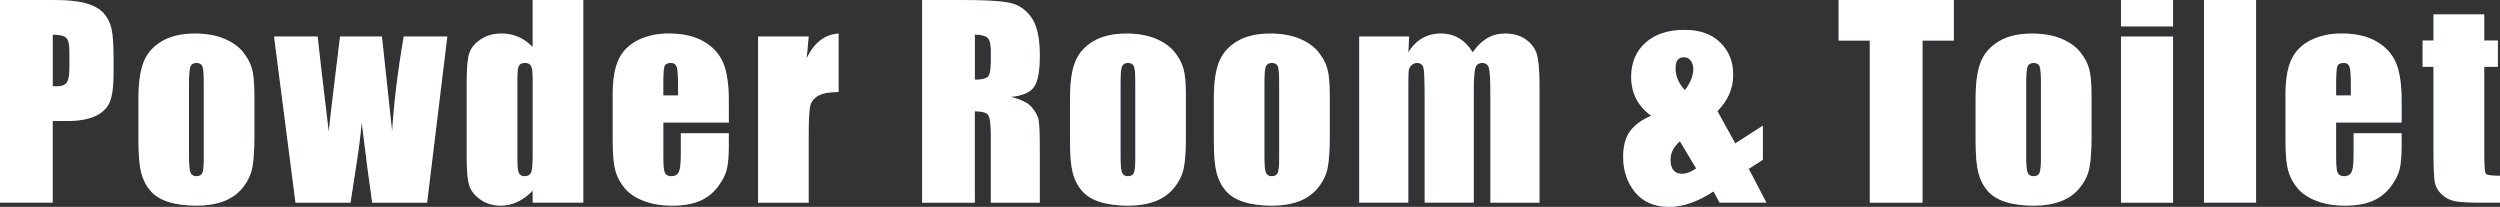 <?xml version="1.0" encoding="UTF-8"?><svg id="_レイヤー_2" xmlns="http://www.w3.org/2000/svg" viewBox="0 0 780.26 64.57"><rect x="0" y="0" width="780.26" height="64.57" fill="#333333" stroke="none"/><defs><style>.cls-1{fill:#fff;}.cls-2{fill:#5876b7;}</style></defs><g id="_レイヤー_1-2"><path class="cls-2" d="M0,0h16.56c4.48,0,7.92.35,10.33,1.05,2.41.7,4.22,1.72,5.43,3.05s2.03,2.94,2.46,4.82c.43,1.89.64,4.81.64,8.77v5.51c0,4.04-.42,6.98-1.25,8.83-.83,1.85-2.36,3.27-4.59,4.26-2.23.99-5.14,1.48-8.73,1.48h-4.41v25.47H0V0ZM16.45,10.82v16.09c.47.03.87.04,1.21.04,1.51,0,2.56-.37,3.14-1.11s.88-2.29.88-4.63v-5.2c0-2.16-.34-3.57-1.02-4.22-.68-.65-2.08-.98-4.22-.98Z"/><path class="cls-2" d="M79.39,29.61v12.7c0,4.66-.23,8.08-.7,10.25-.47,2.17-1.47,4.21-3.01,6.09-1.54,1.89-3.51,3.28-5.92,4.18-2.41.9-5.18,1.35-8.3,1.35-3.49,0-6.45-.38-8.87-1.15s-4.3-1.93-5.64-3.48c-1.34-1.55-2.3-3.42-2.87-5.62-.57-2.2-.86-5.5-.86-9.9v-13.28c0-4.82.52-8.58,1.56-11.29,1.04-2.71,2.92-4.88,5.62-6.52,2.71-1.64,6.17-2.46,10.39-2.46,3.54,0,6.58.53,9.12,1.58s4.5,2.43,5.88,4.12c1.38,1.69,2.32,3.44,2.83,5.23s.76,4.53.76,8.2ZM63.61,25.7c0-2.66-.14-4.33-.43-5.02-.29-.69-.9-1.04-1.84-1.04s-1.56.35-1.88,1.04c-.31.69-.47,2.36-.47,5.02v23.4c0,2.45.16,4.04.47,4.79s.92,1.11,1.84,1.11,1.56-.34,1.86-1.02c.3-.68.45-2.13.45-4.38v-23.91Z"/><path class="cls-2" d="M139.6,11.41l-6.3,51.84h-17.13c-.93-6.33-2.02-14.68-3.27-25.04-.43,4.56-1.02,9.15-1.77,13.79l-1.73,11.25h-17.17l-6.69-51.84h13.6c.1,1.35,1.25,11.25,3.45,29.69.17-1.9,1.35-11.79,3.54-29.69h13.07l3.19,29.69c.51-8.67,1.71-18.56,3.62-29.69h13.59Z"/><path class="cls-2" d="M182.04,0v63.24h-15.78v-3.76c-1.51,1.57-3.1,2.74-4.77,3.52-1.67.78-3.41,1.17-5.23,1.17-2.45,0-4.57-.64-6.37-1.93s-2.95-2.78-3.46-4.47c-.51-1.69-.76-4.45-.76-8.28v-24.26c0-3.98.25-6.81.76-8.48.51-1.67,1.67-3.13,3.5-4.39,1.82-1.26,4-1.89,6.52-1.89,1.95,0,3.74.35,5.37,1.06,1.63.71,3.11,1.76,4.43,3.17V0h15.78ZM166.26,24.45c0-1.9-.16-3.18-.49-3.83-.33-.65-.97-.98-1.93-.98s-1.57.29-1.89.88c-.33.59-.49,1.89-.49,3.93v25.39c0,2.11.16,3.5.47,4.16s.91,1,1.8,1c1.02,0,1.69-.37,2.03-1.11.34-.74.51-2.56.51-5.45v-23.98Z"/><path class="cls-2" d="M227.45,38.24h-20.43v11.21c0,2.34.17,3.85.51,4.53.34.68.99,1.02,1.95,1.02,1.2,0,2-.45,2.4-1.35.4-.9.61-2.64.61-5.21v-6.84h14.96v3.83c0,3.2-.2,5.66-.61,7.38-.4,1.72-1.35,3.55-2.83,5.51s-3.37,3.42-5.64,4.39c-2.28.98-5.14,1.46-8.57,1.46s-6.28-.48-8.83-1.45c-2.55-.96-4.54-2.29-5.96-3.96-1.42-1.68-2.4-3.53-2.95-5.55-.55-2.02-.82-4.95-.82-8.81v-15.12c0-4.53.61-8.11,1.84-10.72,1.22-2.62,3.23-4.62,6.02-6.02,2.79-1.39,5.99-2.09,9.61-2.09,4.43,0,8.08.84,10.96,2.52,2.88,1.68,4.9,3.91,6.05,6.68,1.16,2.77,1.74,6.67,1.74,11.7v6.88ZM211.62,29.8v-3.79c0-2.68-.14-4.41-.43-5.2-.29-.78-.87-1.17-1.76-1.17-1.09,0-1.77.33-2.03,1-.26.66-.39,2.46-.39,5.37v3.79h4.61Z"/><path class="cls-2" d="M252.38,11.41l-.62,6.82c2.29-4.88,5.61-7.47,9.96-7.75v18.24c-2.89,0-5.01.39-6.37,1.17-1.35.78-2.19,1.87-2.5,3.26-.31,1.39-.47,4.6-.47,9.63v20.47h-15.78V11.41h15.78Z"/><path class="cls-2" d="M287.8,0h11.64c7.76,0,13.01.3,15.76.9,2.75.6,4.99,2.13,6.72,4.59,1.73,2.46,2.6,6.39,2.6,11.78,0,4.92-.61,8.23-1.84,9.92-1.22,1.69-3.63,2.71-7.23,3.05,3.25.81,5.44,1.89,6.56,3.24,1.12,1.35,1.82,2.6,2.09,3.73s.41,4.25.41,9.36v16.68h-15.27v-21.02c0-3.38-.27-5.48-.8-6.29-.53-.81-1.93-1.21-4.2-1.21v28.52h-16.45V0ZM304.25,10.82v14.06c1.85,0,3.14-.25,3.89-.76s1.11-2.15,1.11-4.94v-3.48c0-2-.36-3.32-1.07-3.95-.72-.62-2.03-.94-3.93-.94Z"/><path class="cls-2" d="M370.12,29.61v12.7c0,4.66-.23,8.08-.7,10.25-.47,2.17-1.47,4.21-3.01,6.09-1.54,1.89-3.51,3.28-5.92,4.18-2.41.9-5.18,1.35-8.3,1.35-3.49,0-6.45-.38-8.87-1.15s-4.3-1.93-5.64-3.48c-1.34-1.55-2.3-3.42-2.87-5.62-.57-2.2-.86-5.5-.86-9.9v-13.28c0-4.82.52-8.58,1.56-11.29,1.04-2.71,2.92-4.88,5.62-6.52,2.71-1.64,6.17-2.46,10.39-2.46,3.54,0,6.58.53,9.12,1.58s4.5,2.43,5.88,4.12c1.38,1.69,2.32,3.44,2.83,5.23s.76,4.53.76,8.2ZM354.34,25.7c0-2.66-.14-4.33-.43-5.02-.29-.69-.9-1.04-1.84-1.04s-1.56.35-1.88,1.04c-.31.69-.47,2.36-.47,5.02v23.4c0,2.45.16,4.04.47,4.79s.92,1.11,1.84,1.11,1.56-.34,1.86-1.02c.3-.68.45-2.13.45-4.38v-23.91Z"/><path class="cls-2" d="M415.02,29.61v12.7c0,4.66-.23,8.08-.7,10.25-.47,2.17-1.47,4.21-3.01,6.09-1.54,1.89-3.51,3.28-5.92,4.18-2.41.9-5.18,1.35-8.3,1.35-3.49,0-6.45-.38-8.87-1.15s-4.3-1.93-5.64-3.48c-1.34-1.55-2.3-3.42-2.87-5.62-.57-2.2-.86-5.5-.86-9.9v-13.28c0-4.82.52-8.58,1.56-11.29,1.04-2.71,2.92-4.88,5.62-6.52,2.71-1.64,6.17-2.46,10.39-2.46,3.54,0,6.58.53,9.12,1.58s4.5,2.43,5.88,4.12c1.38,1.69,2.32,3.44,2.83,5.23s.76,4.53.76,8.2ZM399.24,25.7c0-2.66-.14-4.33-.43-5.02-.29-.69-.9-1.04-1.84-1.04s-1.56.35-1.88,1.04c-.31.69-.47,2.36-.47,5.02v23.4c0,2.45.16,4.04.47,4.79s.92,1.11,1.84,1.11,1.56-.34,1.86-1.02c.3-.68.45-2.13.45-4.38v-23.91Z"/><path class="cls-2" d="M439.8,11.41l-.27,4.93c1.22-1.96,2.68-3.42,4.38-4.4,1.69-.98,3.62-1.47,5.78-1.47,4.22,0,7.54,1.96,9.96,5.87,1.33-1.96,2.83-3.42,4.49-4.4,1.67-.98,3.52-1.47,5.55-1.47,2.68,0,4.9.65,6.66,1.95,1.76,1.3,2.88,2.9,3.38,4.79.49,1.89.74,4.96.74,9.2v36.84h-15.31V29.45c0-4.43-.15-7.17-.45-8.22-.3-1.05-1-1.58-2.09-1.58s-1.84.52-2.17,1.56c-.33,1.04-.49,3.79-.49,8.24v33.79h-15.31V30.31c0-5.08-.12-8.12-.37-9.14-.25-1.02-.93-1.52-2.05-1.52-.7,0-1.3.27-1.8.8-.5.53-.77,1.19-.82,1.95-.05.77-.08,2.4-.08,4.9v35.94h-15.31V11.41h15.59Z"/><path class="cls-2" d="M550.19,39.22v10.66l-4.4,2.81,5.51,10.55h-14.61l-1.9-3.51c-4.9,3.23-9.53,4.84-13.9,4.84s-8.11-1.52-10.58-4.57c-2.47-3.05-3.71-6.72-3.71-11.02,0-3.44.73-6.13,2.19-8.09,1.46-1.95,3.65-3.54,6.56-4.77-4.17-2.99-6.25-7.04-6.25-12.15,0-4.4,1.48-7.94,4.45-10.62,2.97-2.68,7.06-4.02,12.27-4.02,4.69,0,8.38,1.32,11.07,3.95,2.7,2.63,4.04,5.98,4.04,10.04,0,4.27-1.64,8.06-4.92,11.37l5.57,10.07,8.61-5.54ZM529.39,52.59l-5.1-8.53c-1.95,1.77-2.93,3.69-2.93,5.74,0,1.48.31,2.6.92,3.34s1.51,1.11,2.71,1.11c1.27,0,2.74-.56,4.4-1.67ZM525.85,28.16c1.77-2.33,2.66-4.55,2.66-6.67,0-.92-.26-1.75-.78-2.51-.52-.76-1.25-1.14-2.19-1.14-.86,0-1.51.29-1.95.86-.44.57-.66,1.45-.66,2.63,0,2.46.98,4.73,2.93,6.82Z"/><path class="cls-2" d="M609.79,0v12.66h-9.77v50.59h-16.45V12.66h-9.73V0h35.94Z"/><path class="cls-2" d="M652.77,29.61v12.7c0,4.66-.23,8.08-.7,10.25-.47,2.17-1.47,4.21-3.01,6.09-1.54,1.89-3.51,3.28-5.92,4.18-2.41.9-5.18,1.35-8.3,1.35-3.49,0-6.45-.38-8.87-1.15s-4.3-1.93-5.64-3.48c-1.34-1.55-2.3-3.42-2.87-5.62-.57-2.2-.86-5.5-.86-9.9v-13.28c0-4.82.52-8.58,1.56-11.29,1.04-2.71,2.92-4.88,5.62-6.52,2.71-1.64,6.17-2.46,10.39-2.46,3.54,0,6.58.53,9.12,1.58s4.5,2.43,5.88,4.12c1.38,1.69,2.32,3.44,2.83,5.23s.76,4.53.76,8.2ZM636.99,25.7c0-2.66-.14-4.33-.43-5.02-.29-.69-.9-1.04-1.84-1.04s-1.56.35-1.88,1.04c-.31.69-.47,2.36-.47,5.02v23.4c0,2.45.16,4.04.47,4.79s.92,1.11,1.84,1.11,1.56-.34,1.86-1.02c.3-.68.45-2.13.45-4.38v-23.91Z"/><path class="cls-2" d="M678.22,0v8.24h-16.25V0h16.25ZM678.22,11.41v51.84h-16.25V11.41h16.25Z"/><path class="cls-2" d="M704.13,0v63.24h-16.25V0h16.25Z"/><path class="cls-2" d="M749.54,38.24h-20.43v11.21c0,2.34.17,3.85.51,4.53.34.68.99,1.02,1.95,1.02,1.2,0,2-.45,2.4-1.35.4-.9.61-2.64.61-5.21v-6.84h14.96v3.83c0,3.2-.2,5.66-.61,7.38-.4,1.72-1.35,3.55-2.83,5.51s-3.37,3.42-5.64,4.39c-2.28.98-5.14,1.46-8.57,1.46s-6.28-.48-8.83-1.45c-2.55-.96-4.54-2.29-5.96-3.96-1.42-1.68-2.4-3.53-2.95-5.55-.55-2.02-.82-4.95-.82-8.81v-15.12c0-4.53.61-8.11,1.84-10.72,1.22-2.62,3.23-4.62,6.02-6.02,2.79-1.39,5.99-2.09,9.61-2.09,4.43,0,8.08.84,10.96,2.52,2.88,1.68,4.9,3.91,6.05,6.68,1.16,2.77,1.74,6.67,1.74,11.7v6.88ZM733.72,29.8v-3.79c0-2.68-.14-4.41-.43-5.2-.29-.78-.87-1.17-1.76-1.17-1.09,0-1.77.33-2.03,1-.26.66-.39,2.46-.39,5.37v3.79h4.61Z"/><path class="cls-2" d="M775.34,4.49v8.16h4.26v8.2h-4.26v27.73c0,3.41.18,5.31.53,5.7s1.82.59,4.39.59v8.36h-6.37c-3.59,0-6.16-.15-7.7-.45-1.54-.3-2.89-.99-4.06-2.07-1.17-1.08-1.9-2.32-2.19-3.71-.29-1.39-.43-4.67-.43-9.82v-26.33h-3.4v-8.2h3.4V4.49h15.82Z"/><path class="cls-1" d="M0,0h16.56c4.48,0,7.92.35,10.33,1.05,2.41.7,4.22,1.72,5.43,3.05s2.03,2.94,2.46,4.82c.43,1.89.64,4.81.64,8.77v5.51c0,4.04-.42,6.98-1.25,8.83-.83,1.85-2.36,3.27-4.59,4.26-2.23.99-5.14,1.48-8.73,1.48h-4.41v25.47H0V0ZM16.45,10.82v16.09c.47.03.87.04,1.21.04,1.51,0,2.56-.37,3.14-1.11s.88-2.29.88-4.63v-5.2c0-2.16-.34-3.57-1.02-4.22-.68-.65-2.08-.98-4.22-.98Z"/><path class="cls-1" d="M79.39,29.61v12.7c0,4.66-.23,8.08-.7,10.25-.47,2.17-1.47,4.21-3.01,6.09-1.54,1.89-3.51,3.28-5.92,4.18-2.41.9-5.18,1.35-8.3,1.35-3.49,0-6.45-.38-8.87-1.15s-4.3-1.93-5.64-3.48c-1.34-1.55-2.3-3.42-2.87-5.62-.57-2.2-.86-5.5-.86-9.9v-13.28c0-4.82.52-8.58,1.56-11.29,1.04-2.71,2.92-4.88,5.62-6.52,2.71-1.64,6.17-2.46,10.39-2.46,3.54,0,6.58.53,9.12,1.58s4.5,2.43,5.88,4.12c1.38,1.69,2.32,3.44,2.83,5.23s.76,4.53.76,8.2ZM63.61,25.7c0-2.66-.14-4.33-.43-5.02-.29-.69-.9-1.04-1.84-1.04s-1.56.35-1.88,1.04c-.31.69-.47,2.36-.47,5.02v23.4c0,2.45.16,4.04.47,4.79s.92,1.11,1.84,1.11,1.56-.34,1.86-1.02c.3-.68.45-2.13.45-4.38v-23.91Z"/><path class="cls-1" d="M139.6,11.41l-6.3,51.84h-17.13c-.93-6.33-2.02-14.68-3.27-25.04-.43,4.56-1.02,9.15-1.77,13.79l-1.73,11.25h-17.17l-6.69-51.84h13.6c.1,1.35,1.25,11.25,3.45,29.69.17-1.9,1.35-11.79,3.54-29.69h13.07l3.19,29.69c.51-8.67,1.71-18.56,3.62-29.69h13.59Z"/><path class="cls-1" d="M182.04,0v63.24h-15.78v-3.76c-1.51,1.57-3.1,2.74-4.77,3.52-1.67.78-3.41,1.17-5.23,1.17-2.45,0-4.57-.64-6.37-1.93s-2.95-2.78-3.46-4.47c-.51-1.69-.76-4.45-.76-8.28v-24.26c0-3.98.25-6.81.76-8.48.51-1.67,1.67-3.13,3.5-4.39,1.82-1.26,4-1.89,6.52-1.89,1.95,0,3.74.35,5.37,1.06,1.63.71,3.11,1.76,4.43,3.17V0h15.78ZM166.26,24.45c0-1.9-.16-3.18-.49-3.83-.33-.65-.97-.98-1.93-.98s-1.57.29-1.89.88c-.33.59-.49,1.89-.49,3.93v25.39c0,2.11.16,3.5.47,4.16s.91,1,1.8,1c1.02,0,1.69-.37,2.03-1.11.34-.74.51-2.56.51-5.45v-23.98Z"/><path class="cls-1" d="M227.45,38.24h-20.43v11.21c0,2.34.17,3.85.51,4.53.34.68.99,1.02,1.95,1.02,1.2,0,2-.45,2.4-1.35.4-.9.61-2.64.61-5.21v-6.84h14.96v3.83c0,3.2-.2,5.66-.61,7.38-.4,1.72-1.35,3.55-2.83,5.51s-3.37,3.42-5.64,4.39c-2.28.98-5.14,1.46-8.57,1.46s-6.28-.48-8.83-1.45c-2.55-.96-4.54-2.29-5.96-3.96-1.42-1.68-2.4-3.53-2.95-5.55-.55-2.02-.82-4.95-.82-8.81v-15.12c0-4.53.61-8.11,1.84-10.72,1.22-2.62,3.23-4.62,6.02-6.02,2.79-1.39,5.99-2.09,9.61-2.09,4.43,0,8.08.84,10.96,2.52,2.88,1.68,4.9,3.91,6.05,6.68,1.16,2.77,1.74,6.67,1.74,11.7v6.88ZM211.62,29.8v-3.79c0-2.68-.14-4.41-.43-5.2-.29-.78-.87-1.17-1.76-1.17-1.09,0-1.77.33-2.03,1-.26.66-.39,2.46-.39,5.37v3.79h4.61Z"/><path class="cls-1" d="M252.38,11.41l-.62,6.82c2.29-4.88,5.61-7.47,9.96-7.75v18.24c-2.89,0-5.01.39-6.37,1.17-1.35.78-2.19,1.87-2.5,3.26-.31,1.39-.47,4.6-.47,9.63v20.47h-15.78V11.41h15.78Z"/><path class="cls-1" d="M287.8,0h11.64c7.76,0,13.01.3,15.76.9,2.75.6,4.99,2.13,6.72,4.59,1.73,2.46,2.6,6.39,2.6,11.78,0,4.92-.61,8.23-1.84,9.92-1.22,1.69-3.63,2.71-7.23,3.05,3.25.81,5.44,1.89,6.56,3.24,1.12,1.35,1.82,2.6,2.09,3.73s.41,4.25.41,9.36v16.68h-15.27v-21.02c0-3.38-.27-5.48-.8-6.29-.53-.81-1.93-1.21-4.2-1.21v28.52h-16.45V0ZM304.25,10.82v14.06c1.85,0,3.14-.25,3.89-.76s1.11-2.15,1.11-4.94v-3.48c0-2-.36-3.32-1.07-3.95-.72-.62-2.03-.94-3.93-.94Z"/><path class="cls-1" d="M370.12,29.61v12.7c0,4.66-.23,8.08-.7,10.25-.47,2.17-1.47,4.21-3.01,6.09-1.54,1.89-3.51,3.28-5.92,4.18-2.41.9-5.18,1.35-8.3,1.35-3.49,0-6.45-.38-8.87-1.15s-4.3-1.93-5.64-3.48c-1.34-1.55-2.3-3.42-2.87-5.62-.57-2.2-.86-5.5-.86-9.9v-13.28c0-4.82.52-8.58,1.56-11.29,1.04-2.71,2.92-4.88,5.62-6.52,2.71-1.64,6.17-2.46,10.39-2.46,3.54,0,6.58.53,9.12,1.58s4.5,2.43,5.88,4.12c1.38,1.69,2.32,3.44,2.83,5.23s.76,4.53.76,8.2ZM354.34,25.7c0-2.66-.14-4.33-.43-5.02-.29-.69-.9-1.04-1.84-1.04s-1.56.35-1.88,1.04c-.31.69-.47,2.36-.47,5.02v23.4c0,2.45.16,4.04.47,4.79s.92,1.11,1.84,1.11,1.56-.34,1.86-1.02c.3-.68.45-2.13.45-4.38v-23.91Z"/><path class="cls-1" d="M415.02,29.61v12.7c0,4.66-.23,8.08-.7,10.25-.47,2.17-1.47,4.21-3.01,6.09-1.54,1.89-3.51,3.28-5.92,4.18-2.41.9-5.18,1.35-8.3,1.35-3.49,0-6.45-.38-8.87-1.15s-4.3-1.93-5.64-3.48c-1.34-1.55-2.3-3.42-2.87-5.62-.57-2.2-.86-5.5-.86-9.9v-13.28c0-4.82.52-8.58,1.56-11.29,1.04-2.71,2.92-4.88,5.62-6.52,2.71-1.64,6.17-2.46,10.39-2.46,3.54,0,6.58.53,9.12,1.58s4.5,2.43,5.88,4.12c1.38,1.69,2.32,3.44,2.83,5.23s.76,4.53.76,8.2ZM399.24,25.7c0-2.66-.14-4.33-.43-5.02-.29-.69-.9-1.04-1.84-1.04s-1.56.35-1.88,1.04c-.31.69-.47,2.36-.47,5.02v23.4c0,2.45.16,4.04.47,4.79s.92,1.11,1.84,1.11,1.56-.34,1.86-1.02c.3-.68.45-2.13.45-4.38v-23.91Z"/><path class="cls-1" d="M439.8,11.41l-.27,4.93c1.22-1.96,2.68-3.42,4.38-4.4,1.69-.98,3.62-1.47,5.78-1.47,4.22,0,7.54,1.96,9.96,5.87,1.33-1.96,2.83-3.42,4.49-4.4,1.67-.98,3.52-1.47,5.55-1.47,2.68,0,4.9.65,6.66,1.95,1.76,1.3,2.88,2.9,3.38,4.79.49,1.89.74,4.96.74,9.2v36.84h-15.31V29.45c0-4.43-.15-7.17-.45-8.22-.3-1.05-1-1.58-2.09-1.58s-1.84.52-2.17,1.56c-.33,1.04-.49,3.79-.49,8.24v33.79h-15.31V30.31c0-5.08-.12-8.12-.37-9.14-.25-1.02-.93-1.52-2.05-1.52-.7,0-1.3.27-1.8.8-.5.53-.77,1.19-.82,1.95-.05.77-.08,2.4-.08,4.9v35.94h-15.31V11.41h15.59Z"/><path class="cls-1" d="M550.19,39.22v10.66l-4.4,2.81,5.51,10.55h-14.61l-1.9-3.51c-4.9,3.23-9.53,4.84-13.9,4.84s-8.11-1.52-10.58-4.57c-2.47-3.05-3.71-6.72-3.71-11.02,0-3.44.73-6.13,2.19-8.09,1.46-1.95,3.65-3.54,6.56-4.77-4.17-2.99-6.25-7.04-6.25-12.15,0-4.4,1.48-7.94,4.45-10.62,2.97-2.68,7.06-4.02,12.27-4.02,4.69,0,8.38,1.32,11.07,3.95,2.7,2.63,4.04,5.98,4.04,10.04,0,4.27-1.64,8.06-4.92,11.37l5.57,10.07,8.61-5.54ZM529.39,52.59l-5.1-8.53c-1.95,1.77-2.93,3.69-2.93,5.74,0,1.48.31,2.6.92,3.34s1.51,1.11,2.71,1.11c1.27,0,2.74-.56,4.4-1.67ZM525.85,28.16c1.77-2.33,2.66-4.55,2.66-6.67,0-.92-.26-1.75-.78-2.51-.52-.76-1.25-1.14-2.19-1.14-.86,0-1.51.29-1.95.86-.44.57-.66,1.45-.66,2.63,0,2.46.98,4.73,2.93,6.82Z"/><path class="cls-1" d="M609.79,0v12.66h-9.77v50.59h-16.45V12.66h-9.73V0h35.94Z"/><path class="cls-1" d="M652.77,29.61v12.7c0,4.66-.23,8.08-.7,10.25-.47,2.17-1.47,4.21-3.01,6.09-1.54,1.89-3.51,3.28-5.92,4.18-2.41.9-5.18,1.35-8.3,1.35-3.49,0-6.45-.38-8.87-1.15s-4.3-1.93-5.64-3.48c-1.34-1.55-2.3-3.42-2.87-5.62-.57-2.2-.86-5.5-.86-9.9v-13.28c0-4.82.52-8.58,1.56-11.29,1.04-2.71,2.92-4.88,5.62-6.52,2.71-1.64,6.17-2.46,10.39-2.46,3.54,0,6.58.53,9.12,1.58s4.5,2.43,5.88,4.12c1.38,1.69,2.32,3.44,2.83,5.23s.76,4.53.76,8.2ZM636.99,25.7c0-2.66-.14-4.33-.43-5.02-.29-.69-.9-1.04-1.84-1.04s-1.56.35-1.88,1.04c-.31.69-.47,2.36-.47,5.02v23.4c0,2.45.16,4.04.47,4.79s.92,1.11,1.84,1.11,1.56-.34,1.86-1.02c.3-.68.45-2.13.45-4.38v-23.91Z"/><path class="cls-1" d="M678.22,0v8.24h-16.25V0h16.25ZM678.22,11.41v51.84h-16.25V11.41h16.25Z"/><path class="cls-1" d="M704.13,0v63.24h-16.25V0h16.25Z"/><path class="cls-1" d="M749.54,38.24h-20.43v11.21c0,2.34.17,3.85.51,4.53.34.68.99,1.02,1.95,1.02,1.2,0,2-.45,2.4-1.35.4-.9.61-2.64.61-5.21v-6.84h14.96v3.83c0,3.2-.2,5.66-.61,7.38-.4,1.72-1.35,3.55-2.83,5.51s-3.37,3.42-5.64,4.39c-2.28.98-5.14,1.46-8.57,1.46s-6.28-.48-8.83-1.45c-2.55-.96-4.54-2.29-5.96-3.96-1.42-1.68-2.4-3.53-2.95-5.55-.55-2.02-.82-4.95-.82-8.81v-15.12c0-4.53.61-8.11,1.84-10.72,1.22-2.62,3.23-4.62,6.02-6.02,2.79-1.39,5.99-2.09,9.61-2.09,4.43,0,8.08.84,10.96,2.52,2.88,1.68,4.9,3.91,6.05,6.68,1.16,2.77,1.74,6.67,1.74,11.7v6.88ZM733.72,29.8v-3.79c0-2.68-.14-4.41-.43-5.2-.29-.78-.87-1.17-1.76-1.17-1.09,0-1.77.33-2.03,1-.26.66-.39,2.46-.39,5.37v3.79h4.61Z"/><path class="cls-1" d="M775.34,4.49v8.16h4.26v8.2h-4.26v27.73c0,3.41.18,5.31.53,5.7s1.82.59,4.39.59v8.36h-6.37c-3.59,0-6.16-.15-7.7-.45-1.54-.3-2.89-.99-4.06-2.07-1.17-1.08-1.9-2.32-2.19-3.71-.29-1.39-.43-4.67-.43-9.82v-26.33h-3.4v-8.2h3.4V4.49h15.82Z"/></g></svg>